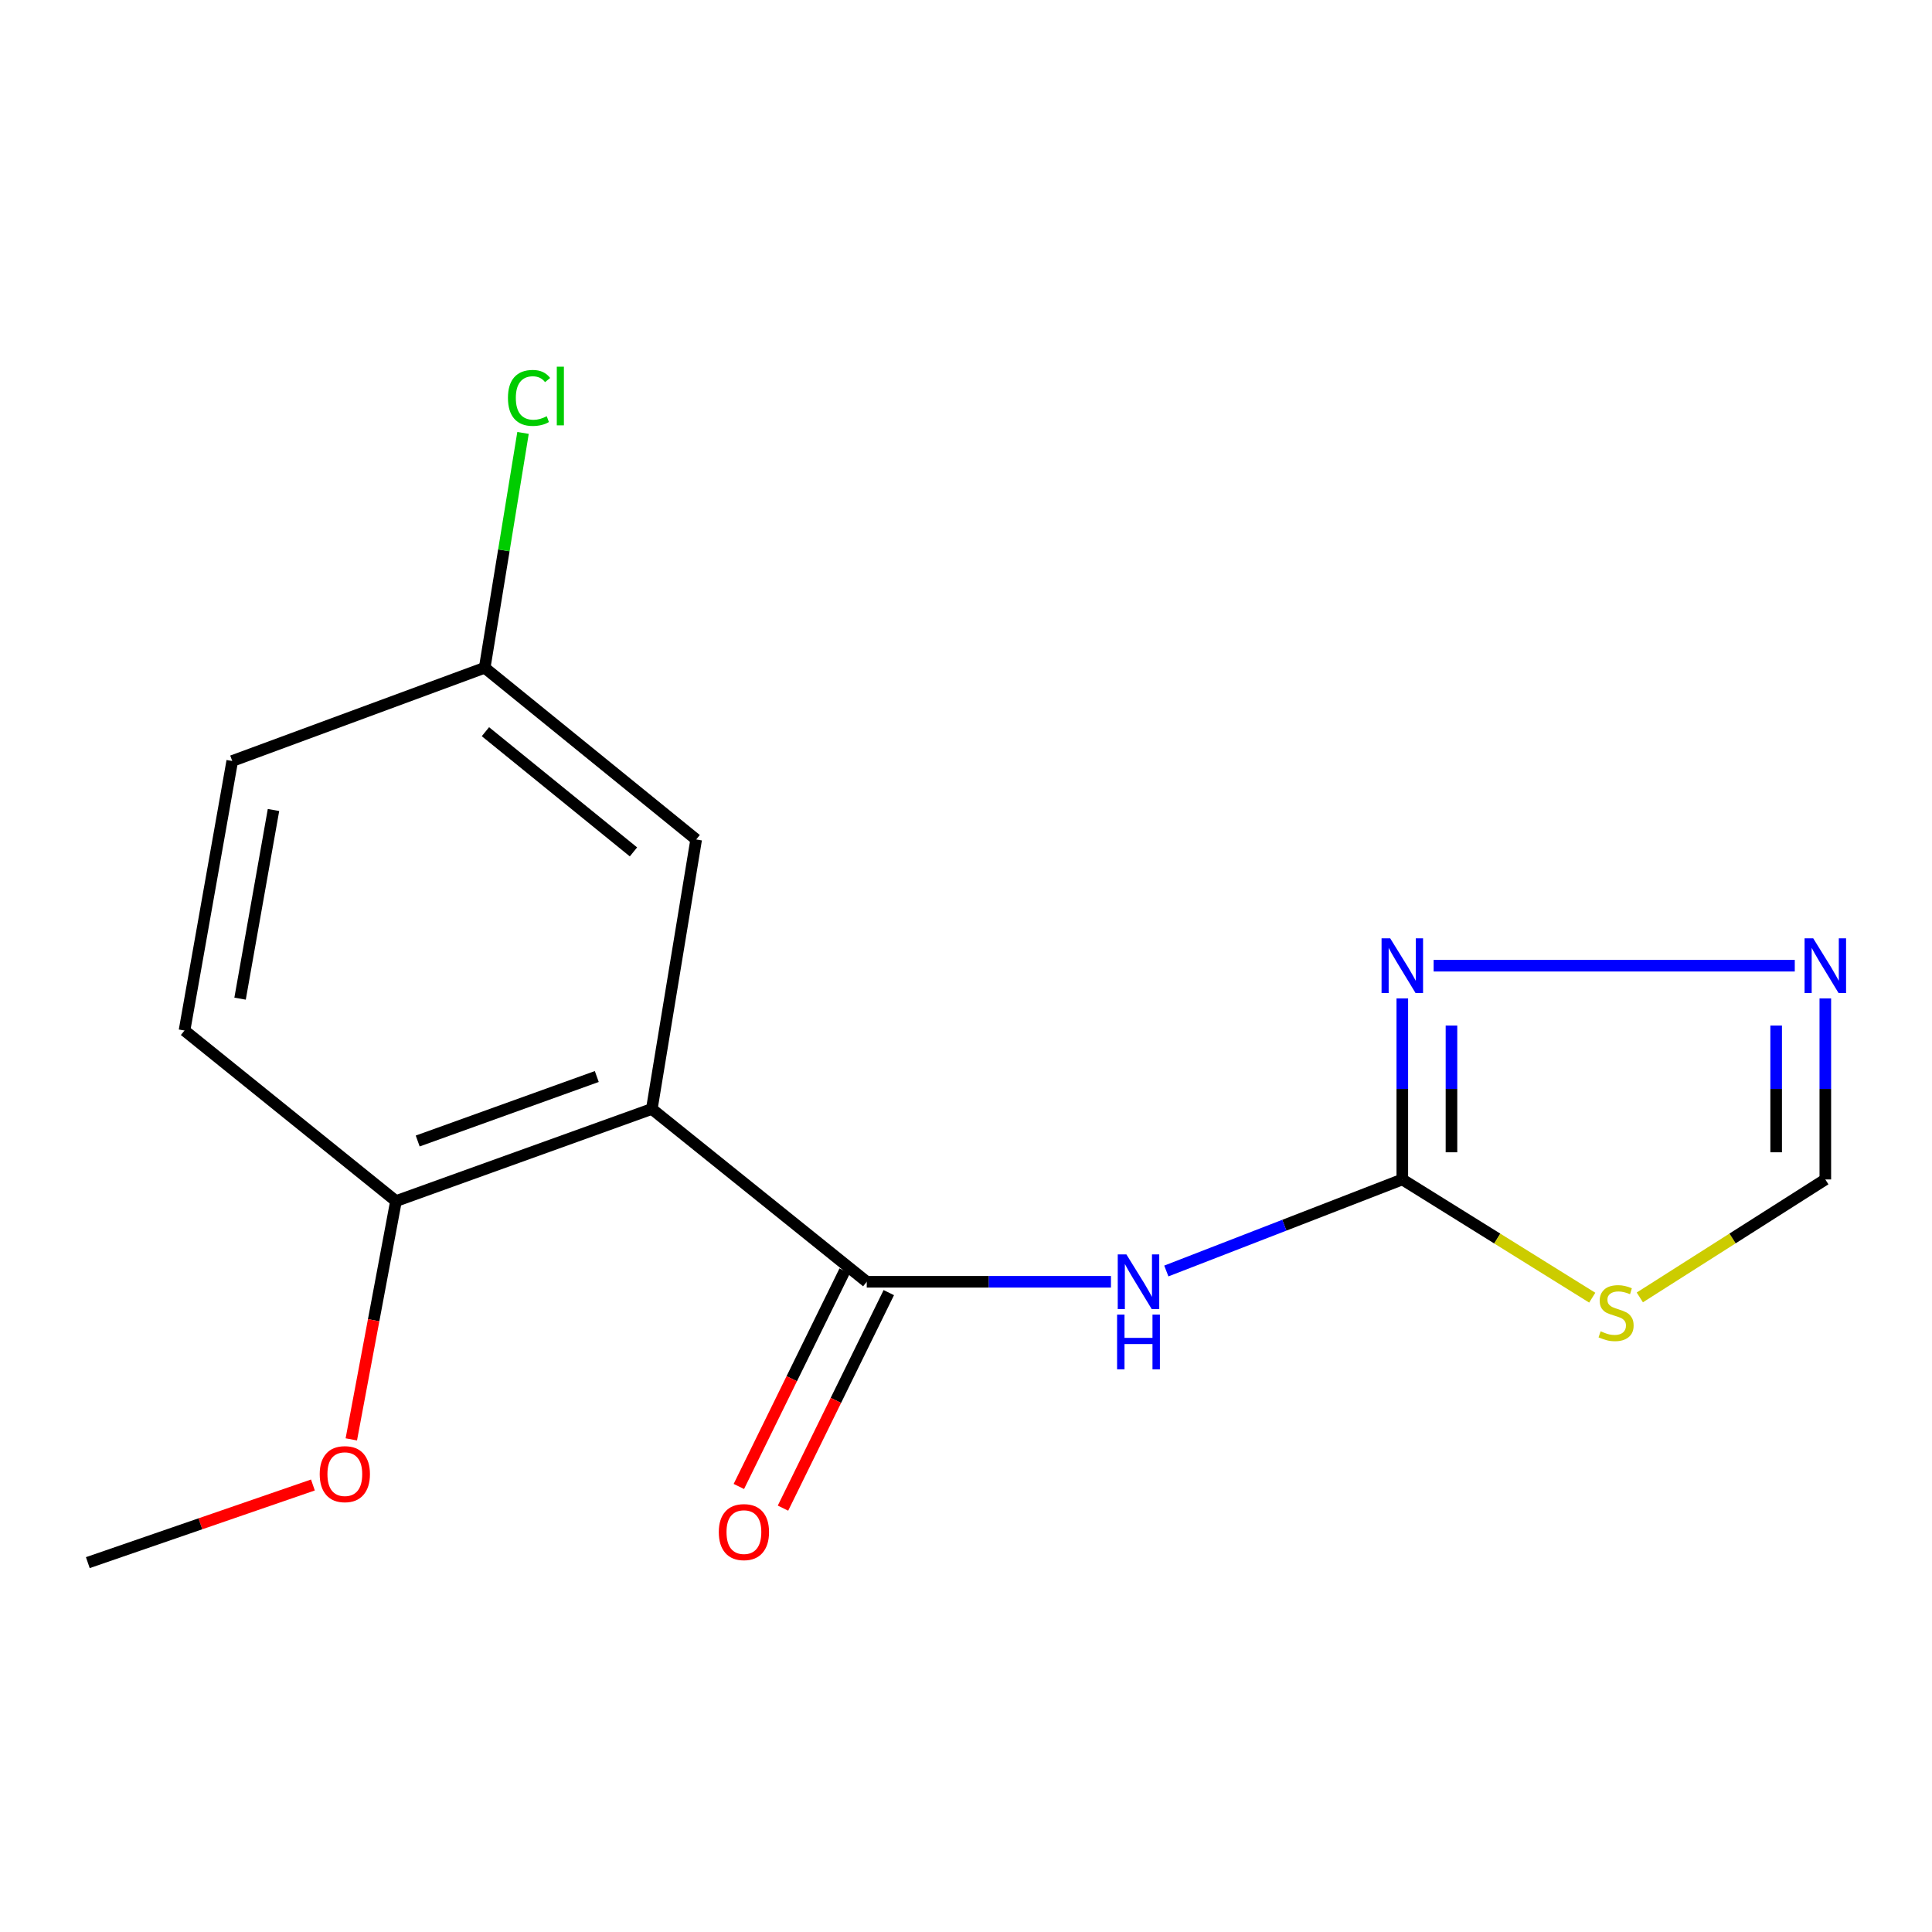 <?xml version='1.0' encoding='iso-8859-1'?>
<svg version='1.1' baseProfile='full'
              xmlns='http://www.w3.org/2000/svg'
                      xmlns:rdkit='http://www.rdkit.org/xml'
                      xmlns:xlink='http://www.w3.org/1999/xlink'
                  xml:space='preserve'
width='1000px' height='1000px' viewBox='0 0 1000 1000'>
<!-- END OF HEADER -->
<rect style='opacity:1.0;fill:#FFFFFF;stroke:none' width='1000' height='1000' x='0' y='0'> </rect>
<path class='bond-0' d='M 448.623,663.45 L 337.38,573.993' style='fill:none;fill-rule:evenodd;stroke:#000000;stroke-width:6px;stroke-linecap:butt;stroke-linejoin:miter;stroke-opacity:1' />
<path class='bond-2' d='M 448.623,663.45 L 511.825,663.45' style='fill:none;fill-rule:evenodd;stroke:#000000;stroke-width:6px;stroke-linecap:butt;stroke-linejoin:miter;stroke-opacity:1' />
<path class='bond-2' d='M 511.825,663.45 L 575.028,663.45' style='fill:none;fill-rule:evenodd;stroke:#0000FF;stroke-width:6px;stroke-linecap:butt;stroke-linejoin:miter;stroke-opacity:1' />
<path class='bond-9' d='M 437.202,657.843 L 409.816,713.619' style='fill:none;fill-rule:evenodd;stroke:#000000;stroke-width:6px;stroke-linecap:butt;stroke-linejoin:miter;stroke-opacity:1' />
<path class='bond-9' d='M 409.816,713.619 L 382.43,769.396' style='fill:none;fill-rule:evenodd;stroke:#FF0000;stroke-width:6px;stroke-linecap:butt;stroke-linejoin:miter;stroke-opacity:1' />
<path class='bond-9' d='M 460.043,669.058 L 432.658,724.834' style='fill:none;fill-rule:evenodd;stroke:#000000;stroke-width:6px;stroke-linecap:butt;stroke-linejoin:miter;stroke-opacity:1' />
<path class='bond-9' d='M 432.658,724.834 L 405.272,780.611' style='fill:none;fill-rule:evenodd;stroke:#FF0000;stroke-width:6px;stroke-linecap:butt;stroke-linejoin:miter;stroke-opacity:1' />
<path class='bond-7' d='M 337.38,573.993 L 204.96,621.676' style='fill:none;fill-rule:evenodd;stroke:#000000;stroke-width:6px;stroke-linecap:butt;stroke-linejoin:miter;stroke-opacity:1' />
<path class='bond-7' d='M 308.896,557.204 L 216.202,590.582' style='fill:none;fill-rule:evenodd;stroke:#000000;stroke-width:6px;stroke-linecap:butt;stroke-linejoin:miter;stroke-opacity:1' />
<path class='bond-8' d='M 337.38,573.993 L 360.338,434.519' style='fill:none;fill-rule:evenodd;stroke:#000000;stroke-width:6px;stroke-linecap:butt;stroke-linejoin:miter;stroke-opacity:1' />
<path class='bond-1' d='M 725.832,610.48 L 664.759,634.172' style='fill:none;fill-rule:evenodd;stroke:#000000;stroke-width:6px;stroke-linecap:butt;stroke-linejoin:miter;stroke-opacity:1' />
<path class='bond-1' d='M 664.759,634.172 L 603.686,657.864' style='fill:none;fill-rule:evenodd;stroke:#0000FF;stroke-width:6px;stroke-linecap:butt;stroke-linejoin:miter;stroke-opacity:1' />
<path class='bond-3' d='M 725.832,610.48 L 774.987,641.077' style='fill:none;fill-rule:evenodd;stroke:#000000;stroke-width:6px;stroke-linecap:butt;stroke-linejoin:miter;stroke-opacity:1' />
<path class='bond-3' d='M 774.987,641.077 L 824.142,671.674' style='fill:none;fill-rule:evenodd;stroke:#CCCC00;stroke-width:6px;stroke-linecap:butt;stroke-linejoin:miter;stroke-opacity:1' />
<path class='bond-4' d='M 725.832,610.48 L 725.832,563.625' style='fill:none;fill-rule:evenodd;stroke:#000000;stroke-width:6px;stroke-linecap:butt;stroke-linejoin:miter;stroke-opacity:1' />
<path class='bond-4' d='M 725.832,563.625 L 725.832,516.771' style='fill:none;fill-rule:evenodd;stroke:#0000FF;stroke-width:6px;stroke-linecap:butt;stroke-linejoin:miter;stroke-opacity:1' />
<path class='bond-4' d='M 751.278,596.423 L 751.278,563.625' style='fill:none;fill-rule:evenodd;stroke:#000000;stroke-width:6px;stroke-linecap:butt;stroke-linejoin:miter;stroke-opacity:1' />
<path class='bond-4' d='M 751.278,563.625 L 751.278,530.827' style='fill:none;fill-rule:evenodd;stroke:#0000FF;stroke-width:6px;stroke-linecap:butt;stroke-linejoin:miter;stroke-opacity:1' />
<path class='bond-6' d='M 848.769,671.539 L 896.776,641.01' style='fill:none;fill-rule:evenodd;stroke:#CCCC00;stroke-width:6px;stroke-linecap:butt;stroke-linejoin:miter;stroke-opacity:1' />
<path class='bond-6' d='M 896.776,641.01 L 944.783,610.48' style='fill:none;fill-rule:evenodd;stroke:#000000;stroke-width:6px;stroke-linecap:butt;stroke-linejoin:miter;stroke-opacity:1' />
<path class='bond-5' d='M 742.046,499.845 L 928.974,499.845' style='fill:none;fill-rule:evenodd;stroke:#0000FF;stroke-width:6px;stroke-linecap:butt;stroke-linejoin:miter;stroke-opacity:1' />
<path class='bond-16' d='M 944.783,516.771 L 944.783,563.625' style='fill:none;fill-rule:evenodd;stroke:#0000FF;stroke-width:6px;stroke-linecap:butt;stroke-linejoin:miter;stroke-opacity:1' />
<path class='bond-16' d='M 944.783,563.625 L 944.783,610.48' style='fill:none;fill-rule:evenodd;stroke:#000000;stroke-width:6px;stroke-linecap:butt;stroke-linejoin:miter;stroke-opacity:1' />
<path class='bond-16' d='M 919.337,530.827 L 919.337,563.625' style='fill:none;fill-rule:evenodd;stroke:#0000FF;stroke-width:6px;stroke-linecap:butt;stroke-linejoin:miter;stroke-opacity:1' />
<path class='bond-16' d='M 919.337,563.625 L 919.337,596.423' style='fill:none;fill-rule:evenodd;stroke:#000000;stroke-width:6px;stroke-linecap:butt;stroke-linejoin:miter;stroke-opacity:1' />
<path class='bond-10' d='M 204.96,621.676 L 95.499,533.392' style='fill:none;fill-rule:evenodd;stroke:#000000;stroke-width:6px;stroke-linecap:butt;stroke-linejoin:miter;stroke-opacity:1' />
<path class='bond-14' d='M 204.96,621.676 L 193.4,683.347' style='fill:none;fill-rule:evenodd;stroke:#000000;stroke-width:6px;stroke-linecap:butt;stroke-linejoin:miter;stroke-opacity:1' />
<path class='bond-14' d='M 193.4,683.347 L 181.84,745.018' style='fill:none;fill-rule:evenodd;stroke:#FF0000;stroke-width:6px;stroke-linecap:butt;stroke-linejoin:miter;stroke-opacity:1' />
<path class='bond-11' d='M 360.338,434.519 L 250.877,345.64' style='fill:none;fill-rule:evenodd;stroke:#000000;stroke-width:6px;stroke-linecap:butt;stroke-linejoin:miter;stroke-opacity:1' />
<path class='bond-11' d='M 327.879,440.941 L 251.256,378.727' style='fill:none;fill-rule:evenodd;stroke:#000000;stroke-width:6px;stroke-linecap:butt;stroke-linejoin:miter;stroke-opacity:1' />
<path class='bond-17' d='M 95.499,533.392 L 120.21,393.889' style='fill:none;fill-rule:evenodd;stroke:#000000;stroke-width:6px;stroke-linecap:butt;stroke-linejoin:miter;stroke-opacity:1' />
<path class='bond-17' d='M 124.262,516.905 L 141.56,419.253' style='fill:none;fill-rule:evenodd;stroke:#000000;stroke-width:6px;stroke-linecap:butt;stroke-linejoin:miter;stroke-opacity:1' />
<path class='bond-12' d='M 250.877,345.64 L 120.21,393.889' style='fill:none;fill-rule:evenodd;stroke:#000000;stroke-width:6px;stroke-linecap:butt;stroke-linejoin:miter;stroke-opacity:1' />
<path class='bond-13' d='M 250.877,345.64 L 260.797,284.861' style='fill:none;fill-rule:evenodd;stroke:#000000;stroke-width:6px;stroke-linecap:butt;stroke-linejoin:miter;stroke-opacity:1' />
<path class='bond-13' d='M 260.797,284.861 L 270.717,224.082' style='fill:none;fill-rule:evenodd;stroke:#00CC00;stroke-width:6px;stroke-linecap:butt;stroke-linejoin:miter;stroke-opacity:1' />
<path class='bond-15' d='M 161.964,768.629 L 103.709,788.724' style='fill:none;fill-rule:evenodd;stroke:#FF0000;stroke-width:6px;stroke-linecap:butt;stroke-linejoin:miter;stroke-opacity:1' />
<path class='bond-15' d='M 103.709,788.724 L 45.455,808.819' style='fill:none;fill-rule:evenodd;stroke:#000000;stroke-width:6px;stroke-linecap:butt;stroke-linejoin:miter;stroke-opacity:1' />
<path  class='atom-3' d='M 583.024 649.29
L 592.304 664.29
Q 593.224 665.77, 594.704 668.45
Q 596.184 671.13, 596.264 671.29
L 596.264 649.29
L 600.024 649.29
L 600.024 677.61
L 596.144 677.61
L 586.184 661.21
Q 585.024 659.29, 583.784 657.09
Q 582.584 654.89, 582.224 654.21
L 582.224 677.61
L 578.544 677.61
L 578.544 649.29
L 583.024 649.29
' fill='#0000FF'/>
<path  class='atom-3' d='M 578.204 680.442
L 582.044 680.442
L 582.044 692.482
L 596.524 692.482
L 596.524 680.442
L 600.364 680.442
L 600.364 708.762
L 596.524 708.762
L 596.524 695.682
L 582.044 695.682
L 582.044 708.762
L 578.204 708.762
L 578.204 680.442
' fill='#0000FF'/>
<path  class='atom-4' d='M 828.481 689.074
Q 828.801 689.194, 830.121 689.754
Q 831.441 690.314, 832.881 690.674
Q 834.361 690.994, 835.801 690.994
Q 838.481 690.994, 840.041 689.714
Q 841.601 688.394, 841.601 686.114
Q 841.601 684.554, 840.801 683.594
Q 840.041 682.634, 838.841 682.114
Q 837.641 681.594, 835.641 680.994
Q 833.121 680.234, 831.601 679.514
Q 830.121 678.794, 829.041 677.274
Q 828.001 675.754, 828.001 673.194
Q 828.001 669.634, 830.401 667.434
Q 832.841 665.234, 837.641 665.234
Q 840.921 665.234, 844.641 666.794
L 843.721 669.874
Q 840.321 668.474, 837.761 668.474
Q 835.001 668.474, 833.481 669.634
Q 831.961 670.754, 832.001 672.714
Q 832.001 674.234, 832.761 675.154
Q 833.561 676.074, 834.681 676.594
Q 835.841 677.114, 837.761 677.714
Q 840.321 678.514, 841.841 679.314
Q 843.361 680.114, 844.441 681.754
Q 845.561 683.354, 845.561 686.114
Q 845.561 690.034, 842.921 692.154
Q 840.321 694.234, 835.961 694.234
Q 833.441 694.234, 831.521 693.674
Q 829.641 693.154, 827.401 692.234
L 828.481 689.074
' fill='#CCCC00'/>
<path  class='atom-5' d='M 719.572 485.685
L 728.852 500.685
Q 729.772 502.165, 731.252 504.845
Q 732.732 507.525, 732.812 507.685
L 732.812 485.685
L 736.572 485.685
L 736.572 514.005
L 732.692 514.005
L 722.732 497.605
Q 721.572 495.685, 720.332 493.485
Q 719.132 491.285, 718.772 490.605
L 718.772 514.005
L 715.092 514.005
L 715.092 485.685
L 719.572 485.685
' fill='#0000FF'/>
<path  class='atom-6' d='M 938.523 485.685
L 947.803 500.685
Q 948.723 502.165, 950.203 504.845
Q 951.683 507.525, 951.763 507.685
L 951.763 485.685
L 955.523 485.685
L 955.523 514.005
L 951.643 514.005
L 941.683 497.605
Q 940.523 495.685, 939.283 493.485
Q 938.083 491.285, 937.723 490.605
L 937.723 514.005
L 934.043 514.005
L 934.043 485.685
L 938.523 485.685
' fill='#0000FF'/>
<path  class='atom-10' d='M 372.049 793.01
Q 372.049 786.21, 375.409 782.41
Q 378.769 778.61, 385.049 778.61
Q 391.329 778.61, 394.689 782.41
Q 398.049 786.21, 398.049 793.01
Q 398.049 799.89, 394.649 803.81
Q 391.249 807.69, 385.049 807.69
Q 378.809 807.69, 375.409 803.81
Q 372.049 799.93, 372.049 793.01
M 385.049 804.49
Q 389.369 804.49, 391.689 801.61
Q 394.049 798.69, 394.049 793.01
Q 394.049 787.45, 391.689 784.65
Q 389.369 781.81, 385.049 781.81
Q 380.729 781.81, 378.369 784.61
Q 376.049 787.41, 376.049 793.01
Q 376.049 798.73, 378.369 801.61
Q 380.729 804.49, 385.049 804.49
' fill='#FF0000'/>
<path  class='atom-14' d='M 262.915 205.959
Q 262.915 198.919, 266.195 195.239
Q 269.515 191.519, 275.795 191.519
Q 281.635 191.519, 284.755 195.639
L 282.115 197.799
Q 279.835 194.799, 275.795 194.799
Q 271.515 194.799, 269.235 197.679
Q 266.995 200.519, 266.995 205.959
Q 266.995 211.559, 269.315 214.439
Q 271.675 217.319, 276.235 217.319
Q 279.355 217.319, 282.995 215.439
L 284.115 218.439
Q 282.635 219.399, 280.395 219.959
Q 278.155 220.519, 275.675 220.519
Q 269.515 220.519, 266.195 216.759
Q 262.915 212.999, 262.915 205.959
' fill='#00CC00'/>
<path  class='atom-14' d='M 288.195 189.799
L 291.875 189.799
L 291.875 220.159
L 288.195 220.159
L 288.195 189.799
' fill='#00CC00'/>
<path  class='atom-15' d='M 165.482 763.011
Q 165.482 756.211, 168.842 752.411
Q 172.202 748.611, 178.482 748.611
Q 184.762 748.611, 188.122 752.411
Q 191.482 756.211, 191.482 763.011
Q 191.482 769.891, 188.082 773.811
Q 184.682 777.691, 178.482 777.691
Q 172.242 777.691, 168.842 773.811
Q 165.482 769.931, 165.482 763.011
M 178.482 774.491
Q 182.802 774.491, 185.122 771.611
Q 187.482 768.691, 187.482 763.011
Q 187.482 757.451, 185.122 754.651
Q 182.802 751.811, 178.482 751.811
Q 174.162 751.811, 171.802 754.611
Q 169.482 757.411, 169.482 763.011
Q 169.482 768.731, 171.802 771.611
Q 174.162 774.491, 178.482 774.491
' fill='#FF0000'/>
</svg>

